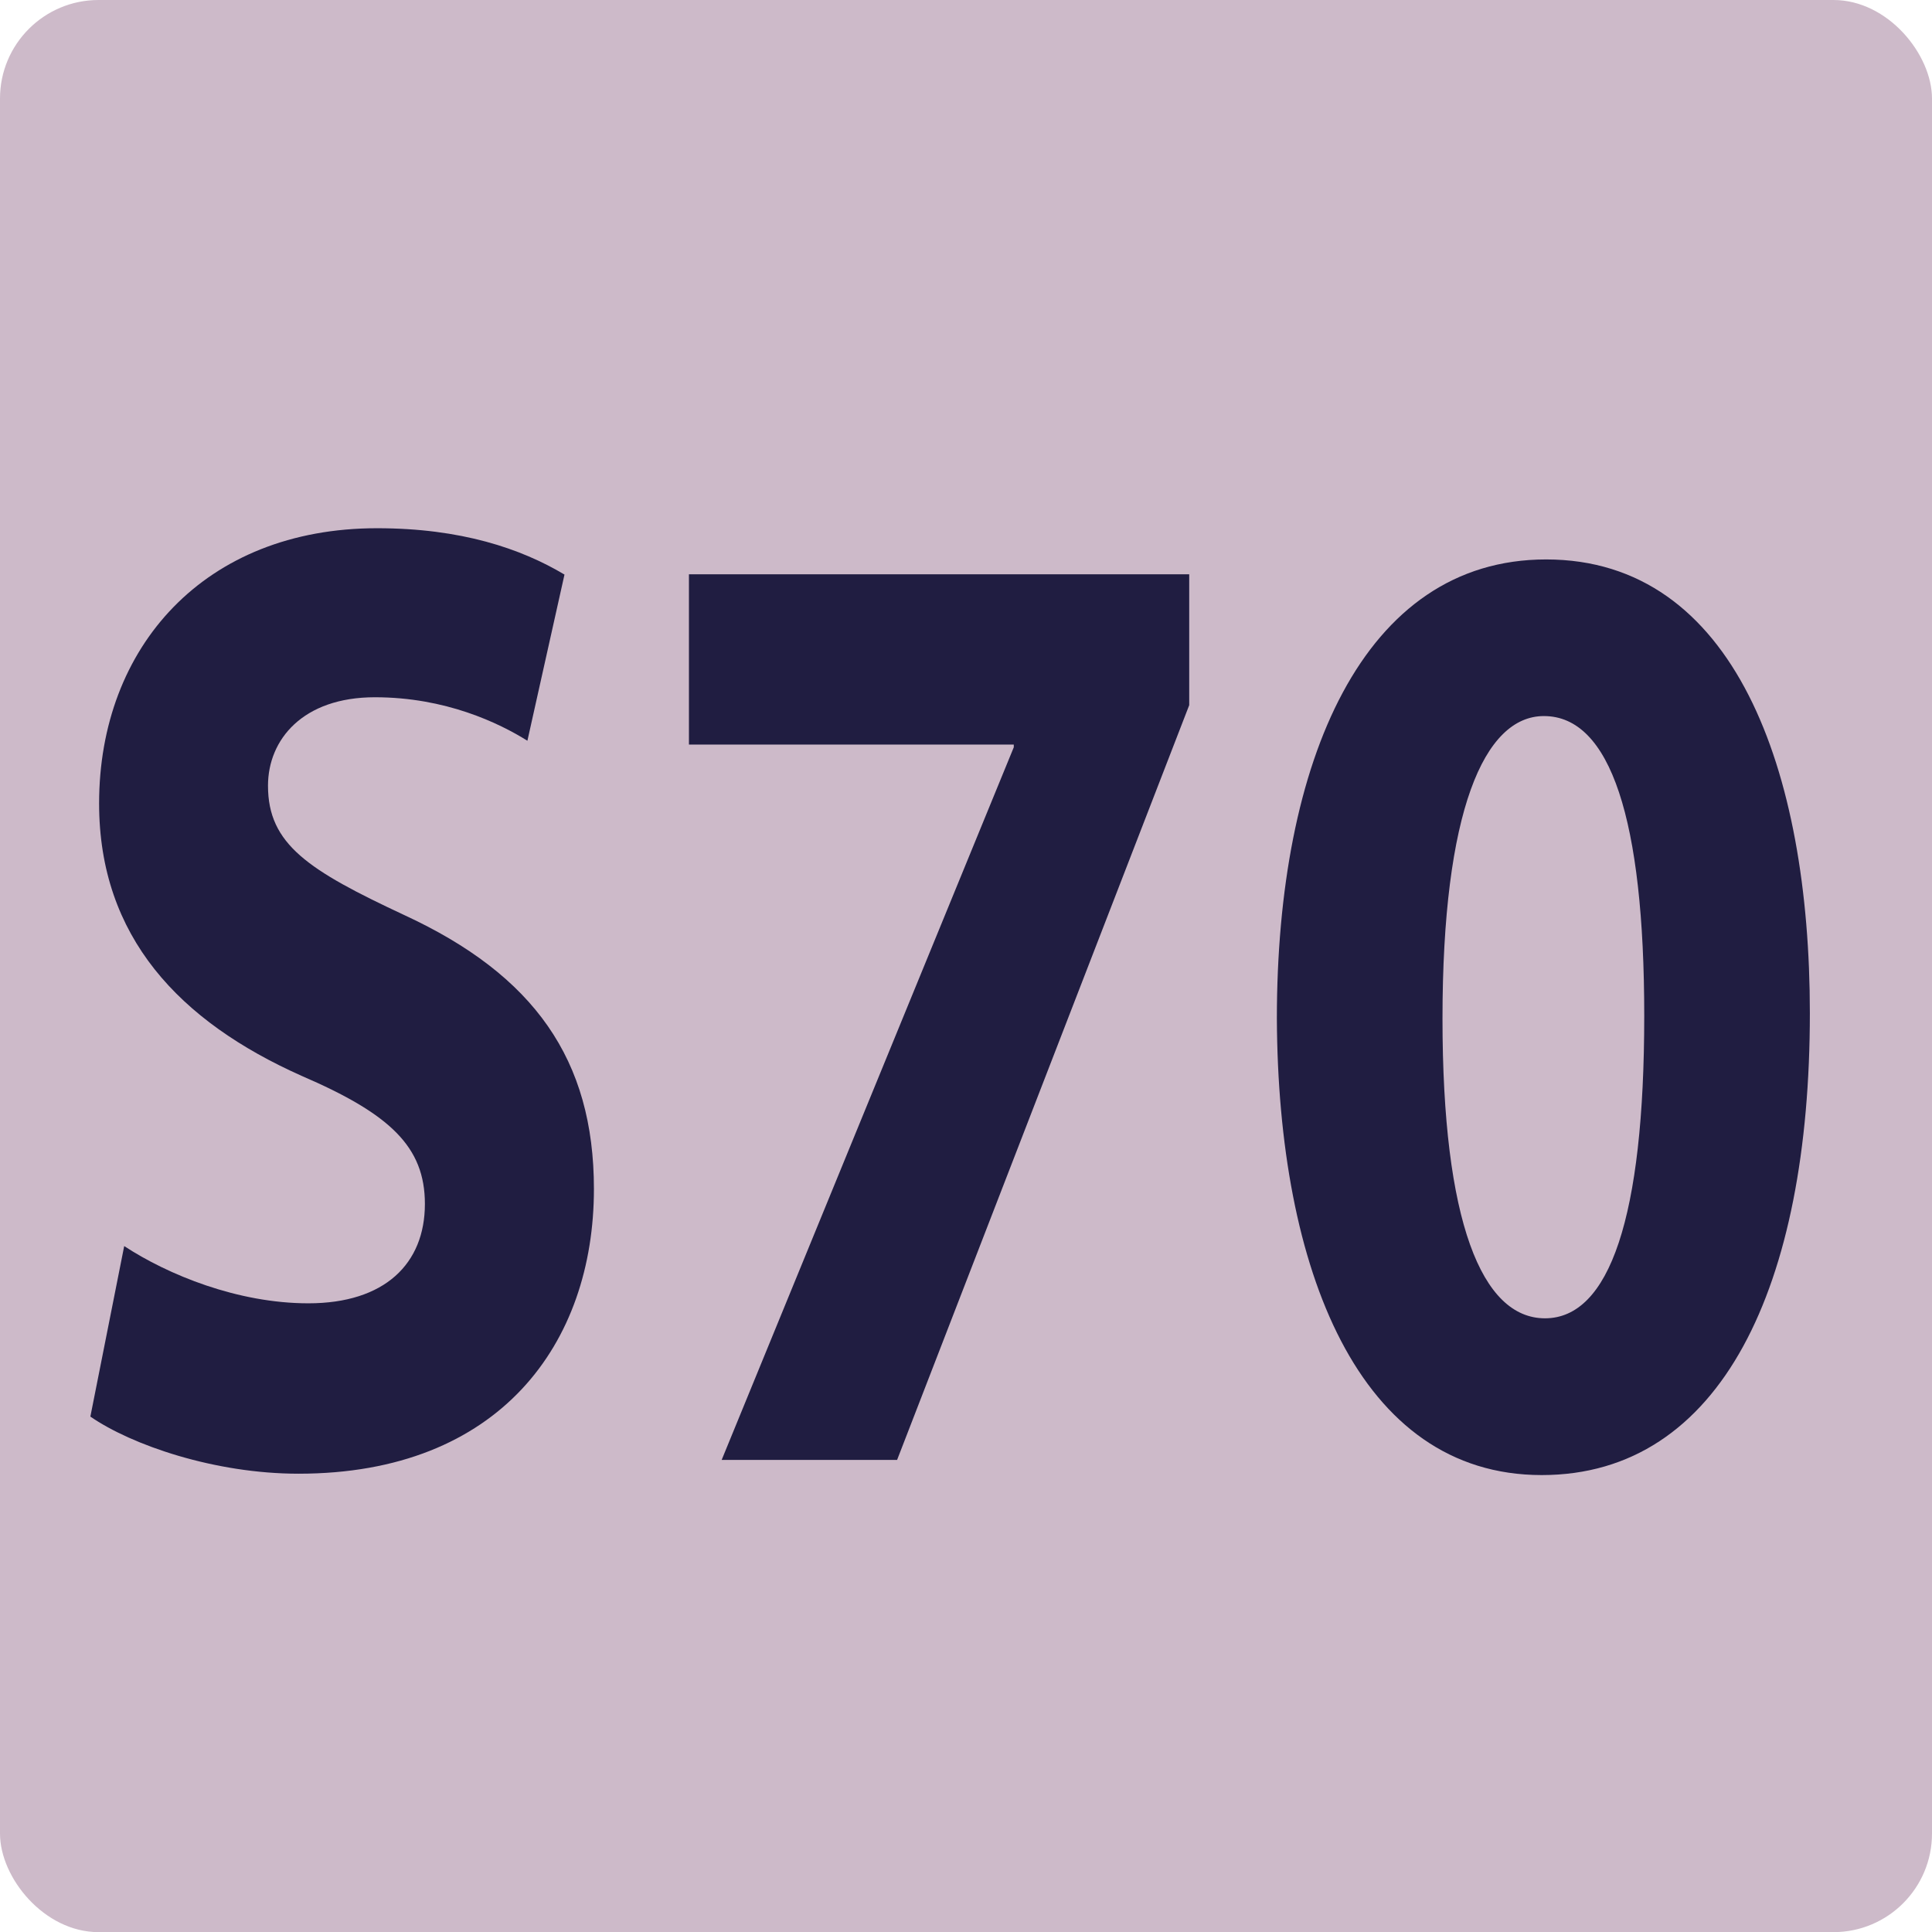 <?xml version="1.0" encoding="UTF-8"?><svg id="uuid-0b629d10-65e4-4079-8dcd-fe8800407c49" xmlns="http://www.w3.org/2000/svg" viewBox="0 0 14.173 14.174"><defs><style>.uuid-35c21fa0-6a70-4e6a-b142-4f24f38bdee6{fill:#201d41;}.uuid-35c21fa0-6a70-4e6a-b142-4f24f38bdee6,.uuid-0c542f3d-59b3-443c-b125-5e0bdb8f97a7{stroke-width:0px;}.uuid-0c542f3d-59b3-443c-b125-5e0bdb8f97a7{fill:#cdbac9;}</style></defs><g id="uuid-884887ee-99ca-4481-8c46-2a2017b4bfa1"><rect class="uuid-0c542f3d-59b3-443c-b125-5e0bdb8f97a7" width="14.173" height="14.174" rx=".723" ry=".723"/><path class="uuid-35c21fa0-6a70-4e6a-b142-4f24f38bdee6" d="m.911,9.141c.32.21.832.42,1.351.42.56,0,.855-.29.855-.729,0-.42-.256-.66-.903-.939-.896-.399-1.487-1.02-1.487-1.999,0-1.149.775-2.019,2.039-2.019.616,0,1.055.149,1.375.34l-.272,1.219c-.208-.13-.6-.319-1.119-.319-.528,0-.784.31-.784.649,0,.43.296.62 1.0.949.952.44,1.391,1.06,1.391,2.009,0,1.13-.688,2.089-2.167,2.089-.616,0-1.224-.21-1.527-.419l.248-1.25Z"/><path class="uuid-35c21fa0-6a70-4e6a-b142-4f24f38bdee6" d="m8.724,4.214v.959l-2.143,5.537h-1.287l2.143-5.228v-.02h-2.383v-1.249h3.67Z"/><path class="uuid-35c21fa0-6a70-4e6a-b142-4f24f38bdee6" d="m13.277,7.432c0,1.999-.648,3.389-1.967,3.389-1.344,0-1.935-1.51-1.943-3.349,0-1.889.632-3.368,1.975-3.368,1.383,0,1.935,1.549,1.935,3.328Zm-2.695.04c0,1.489.288,2.199.752,2.199.472,0,.728-.74.728-2.219,0-1.439-.248-2.199-.736-2.199-.439,0-.744.699-.744,2.219Z"/></g></svg>
